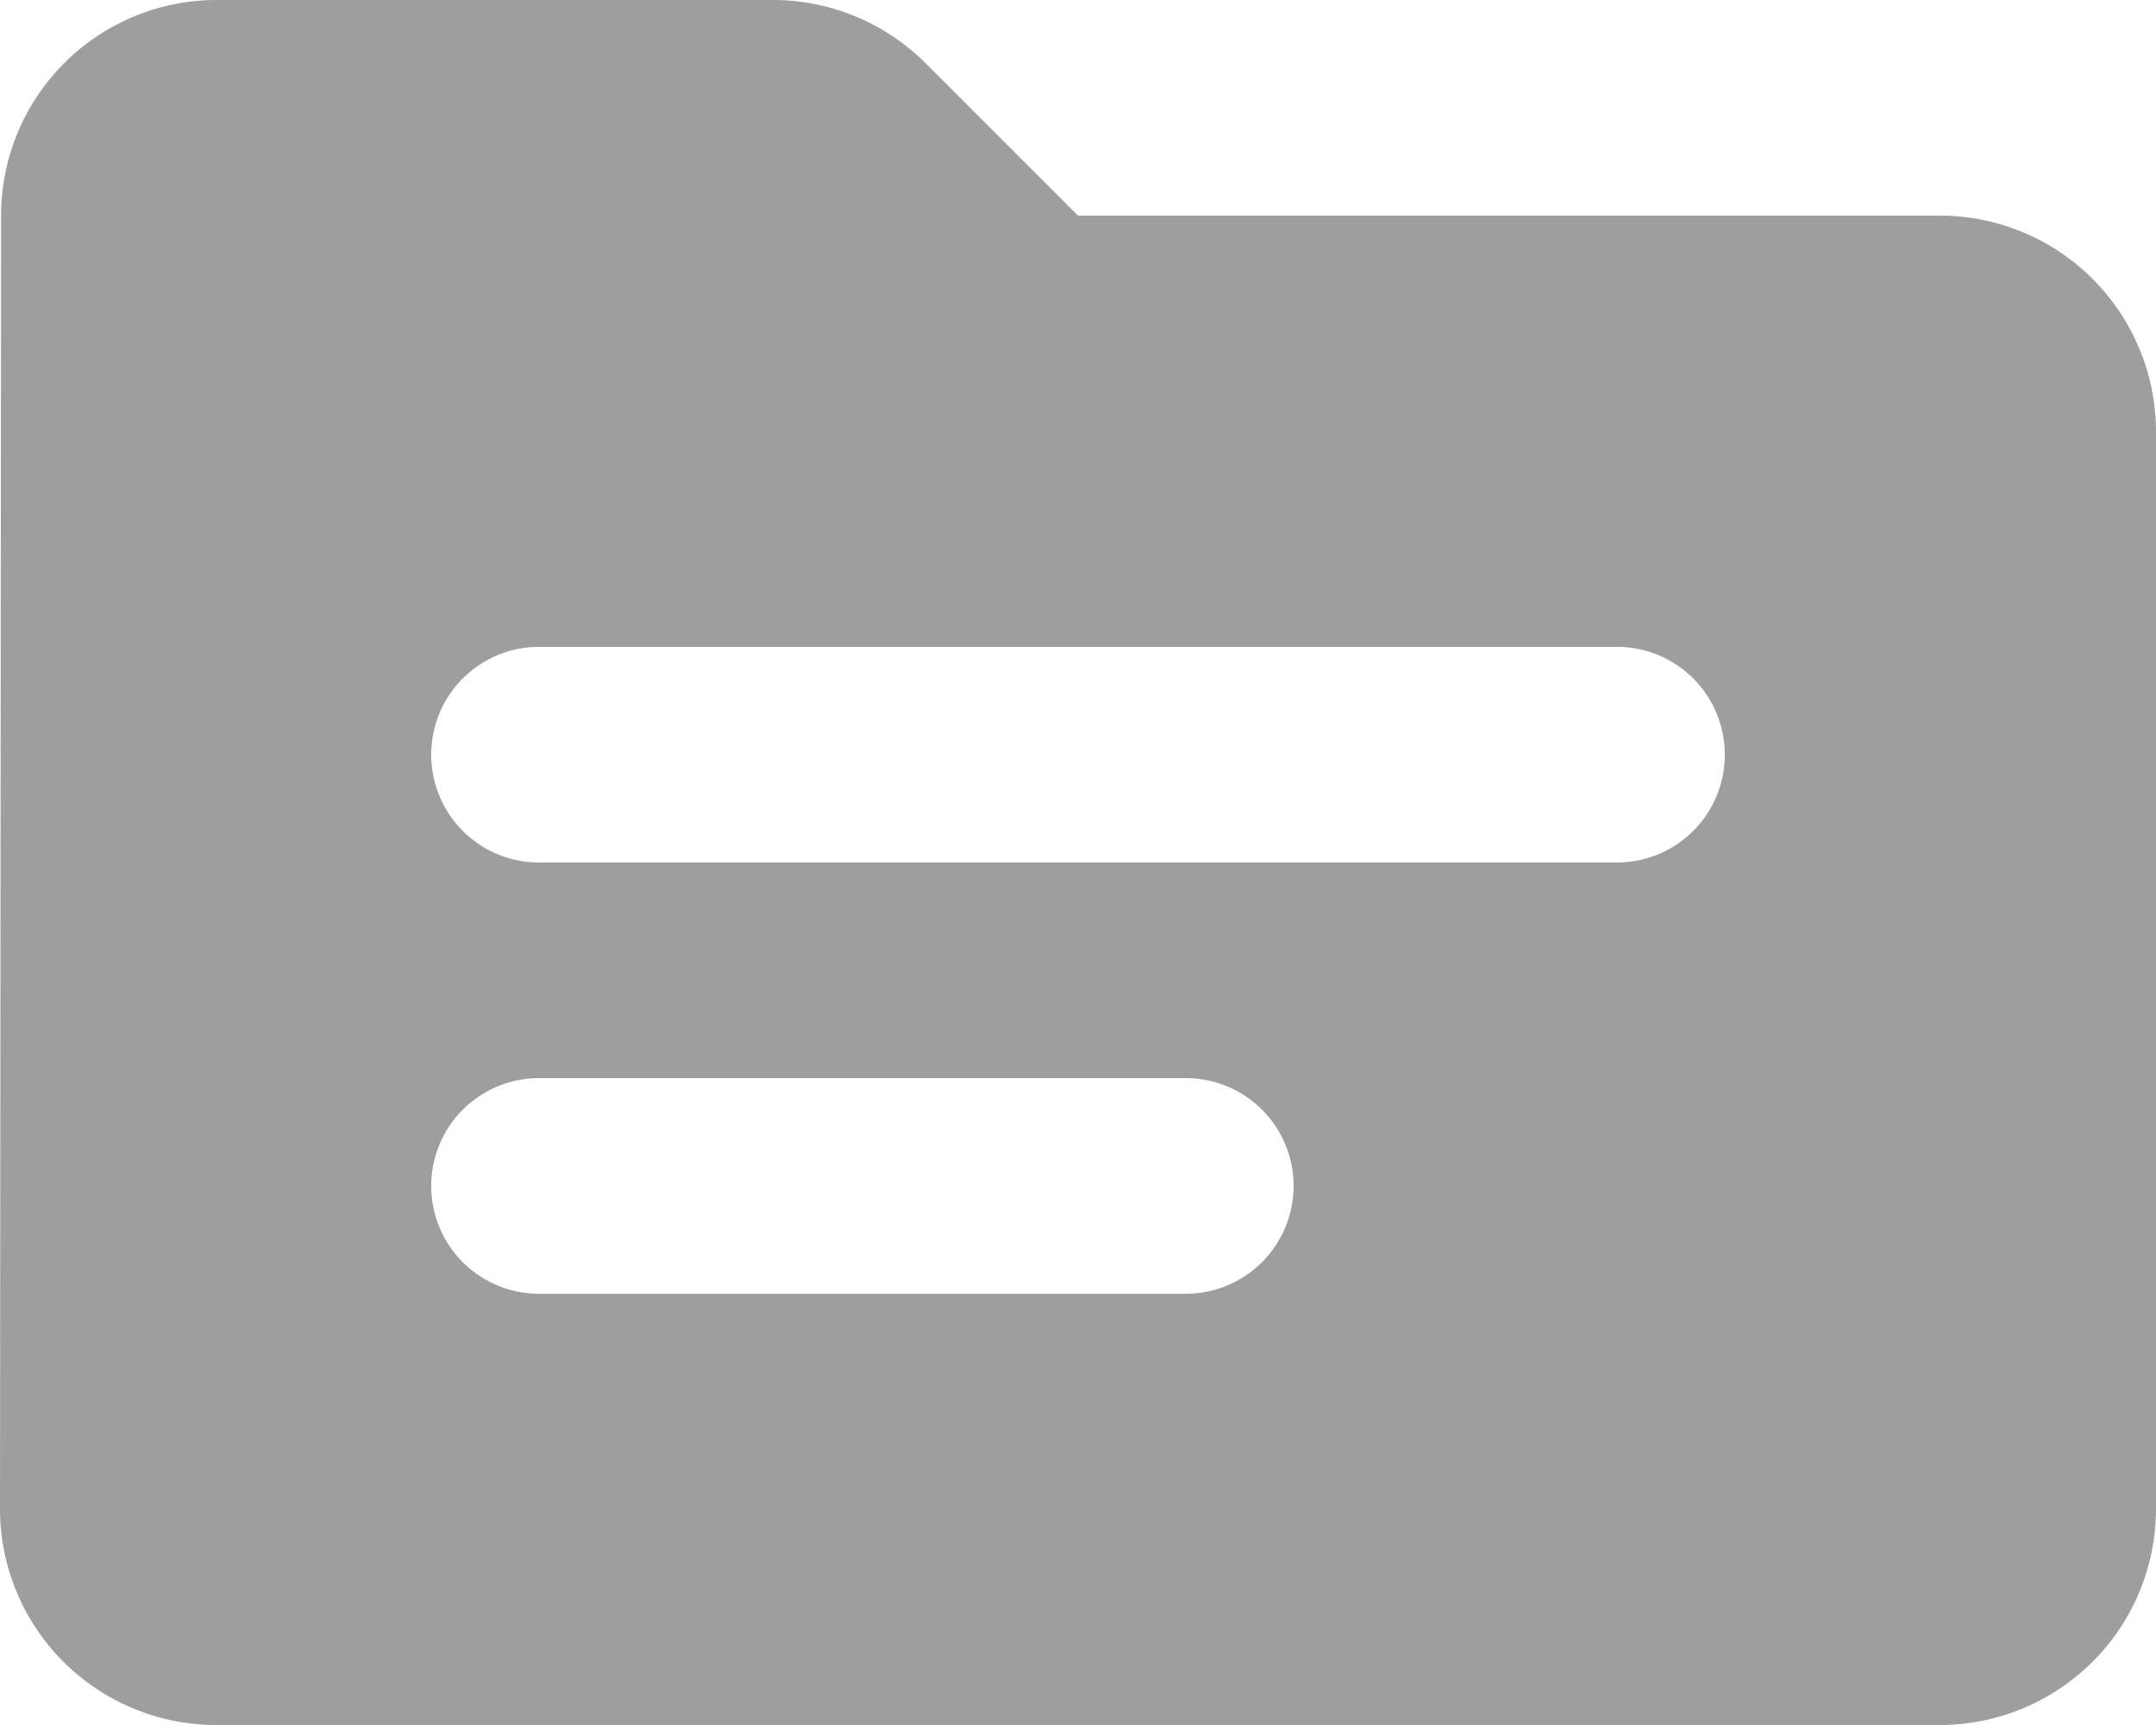 <svg xmlns="http://www.w3.org/2000/svg" width="20" height="16" viewBox="0 0 20 16">
  <path id="Path_1199" data-name="Path 1199" d="M20,6H12L10.59,4.59A2.006,2.006,0,0,0,9.17,4H4A2,2,0,0,0,2.01,6L2,18a2.006,2.006,0,0,0,2,2H20a2.006,2.006,0,0,0,2-2V8A2.006,2.006,0,0,0,20,6ZM13,16H7a1,1,0,0,1,0-2h6a1,1,0,0,1,0,2Zm4-4H7a1,1,0,0,1,0-2H17a1,1,0,0,1,0,2Z" transform="translate(-2 -4)" fill="#9e9e9e"/>
</svg>
